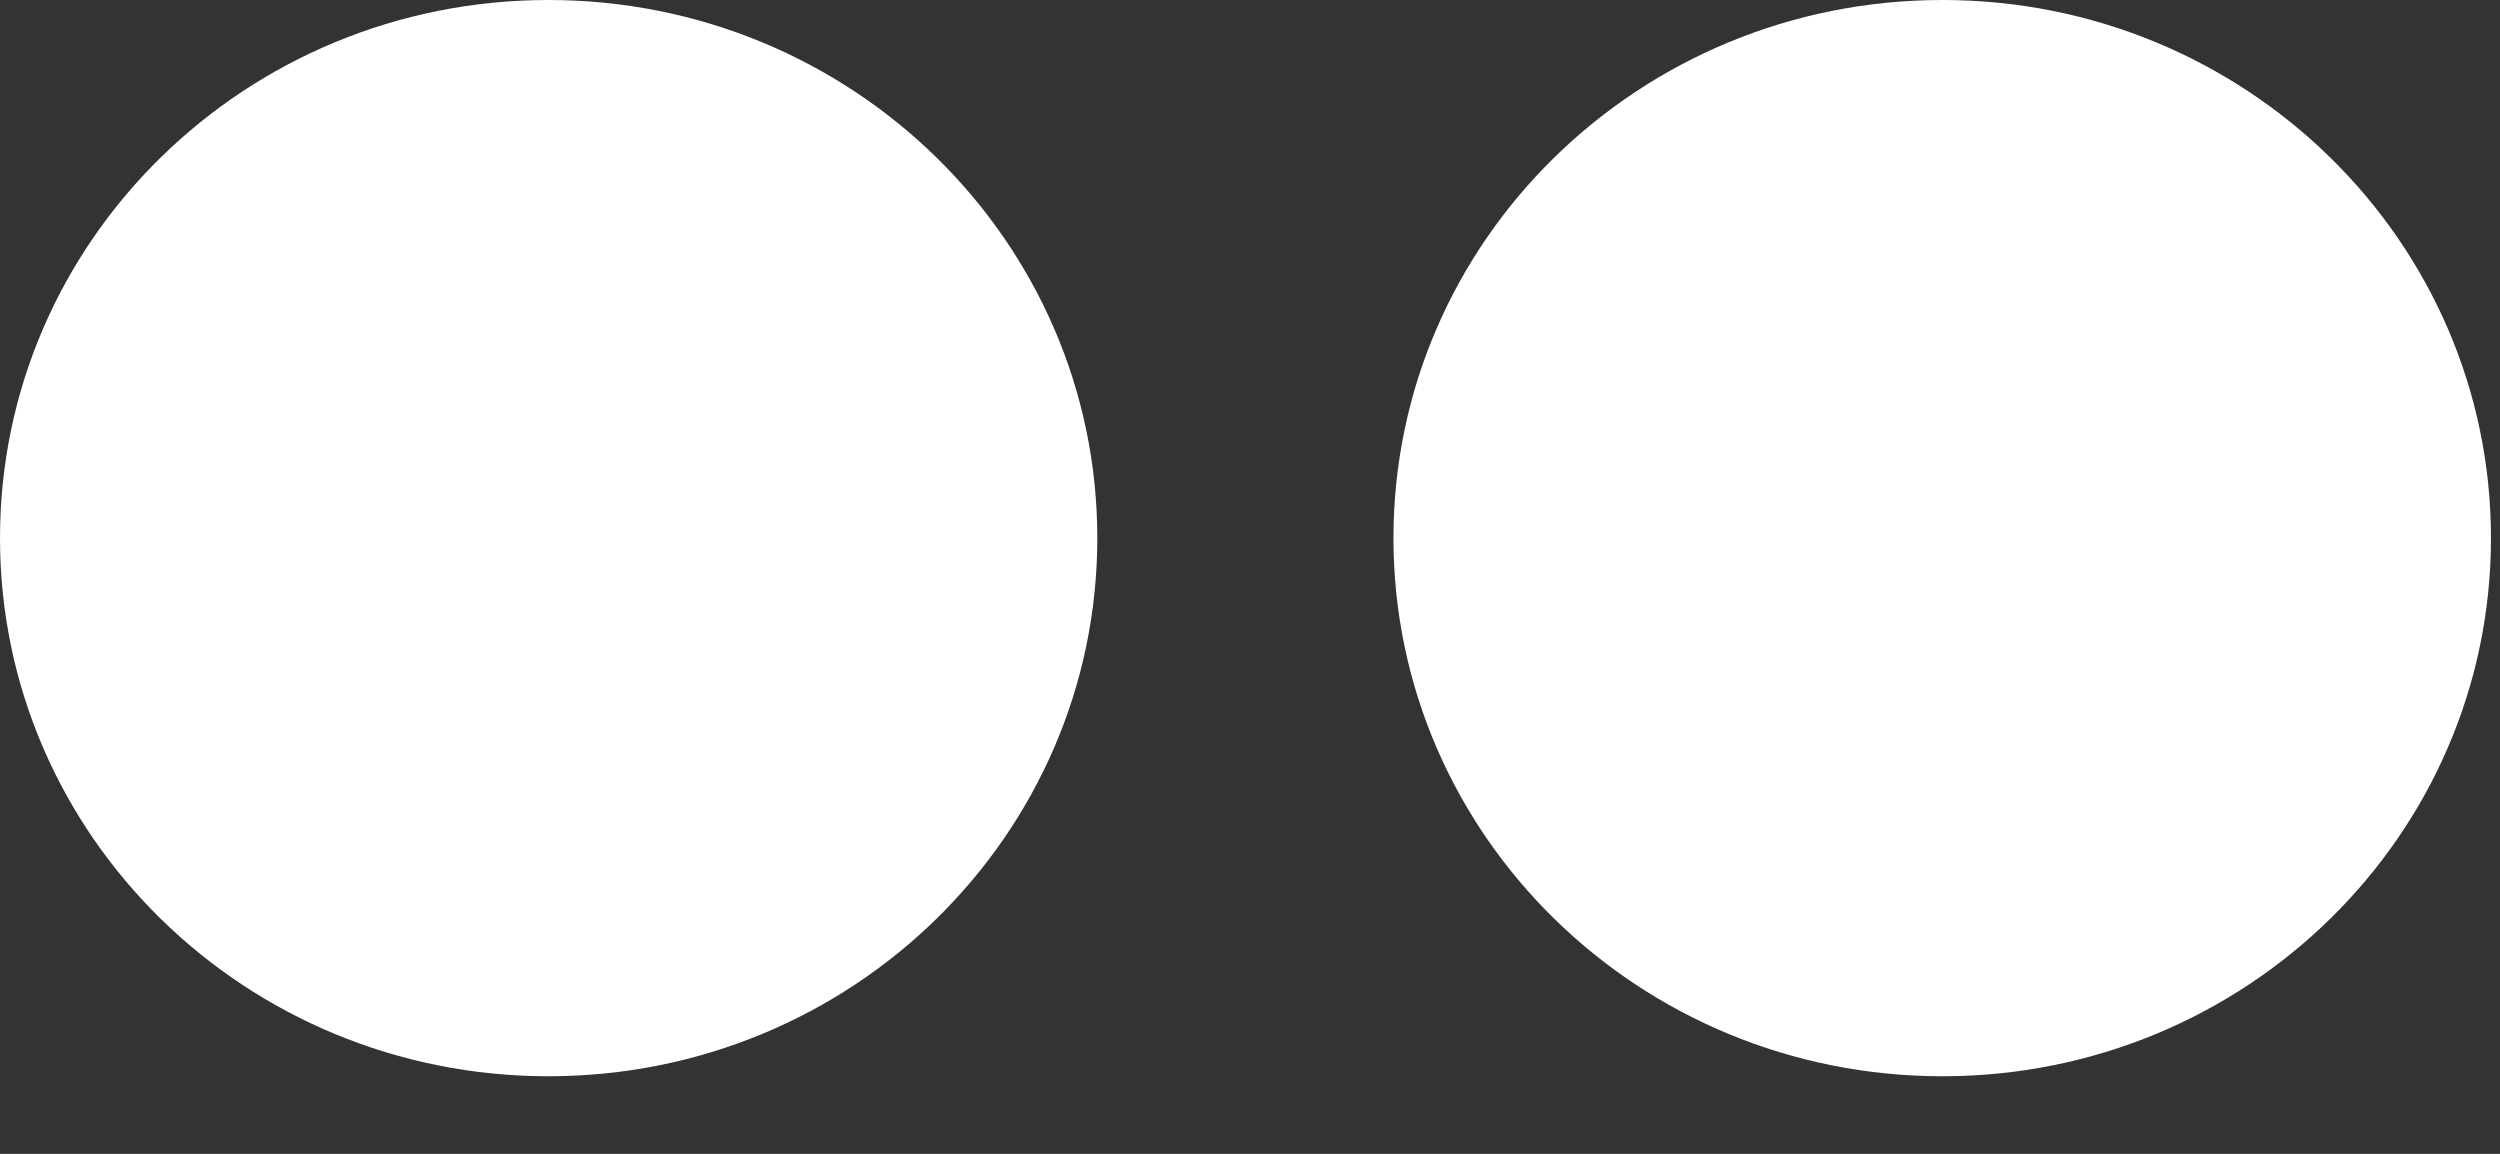 <svg xmlns="http://www.w3.org/2000/svg" width="26" height="12" viewBox="0 0 26 12">
  <rect x="0" y="0" width="26" height="12" fill="#333333" stroke="none"/>
  <path fill="#FFF" fill-rule="evenodd" d="M25.906 5.596C25.906 8.687 23.354 11.193 20.201 11.193 17.045 11.193 14.492 8.687 14.492 5.596 14.492 2.507 17.045 7.05608411e-15 20.201 7.05608411e-15 23.354 7.05608411e-15 25.906 2.507 25.906 5.596M11.412 5.596C11.412 8.687 8.859 11.193 5.703 11.193 2.551 11.193 3.52547621e-12 8.687 3.52547621e-12 5.596 3.52547621e-12 2.507 2.551 7.05608411e-15 5.703 7.05608411e-15 8.859 7.05608411e-15 11.412 2.507 11.412 5.596"/>
</svg>
